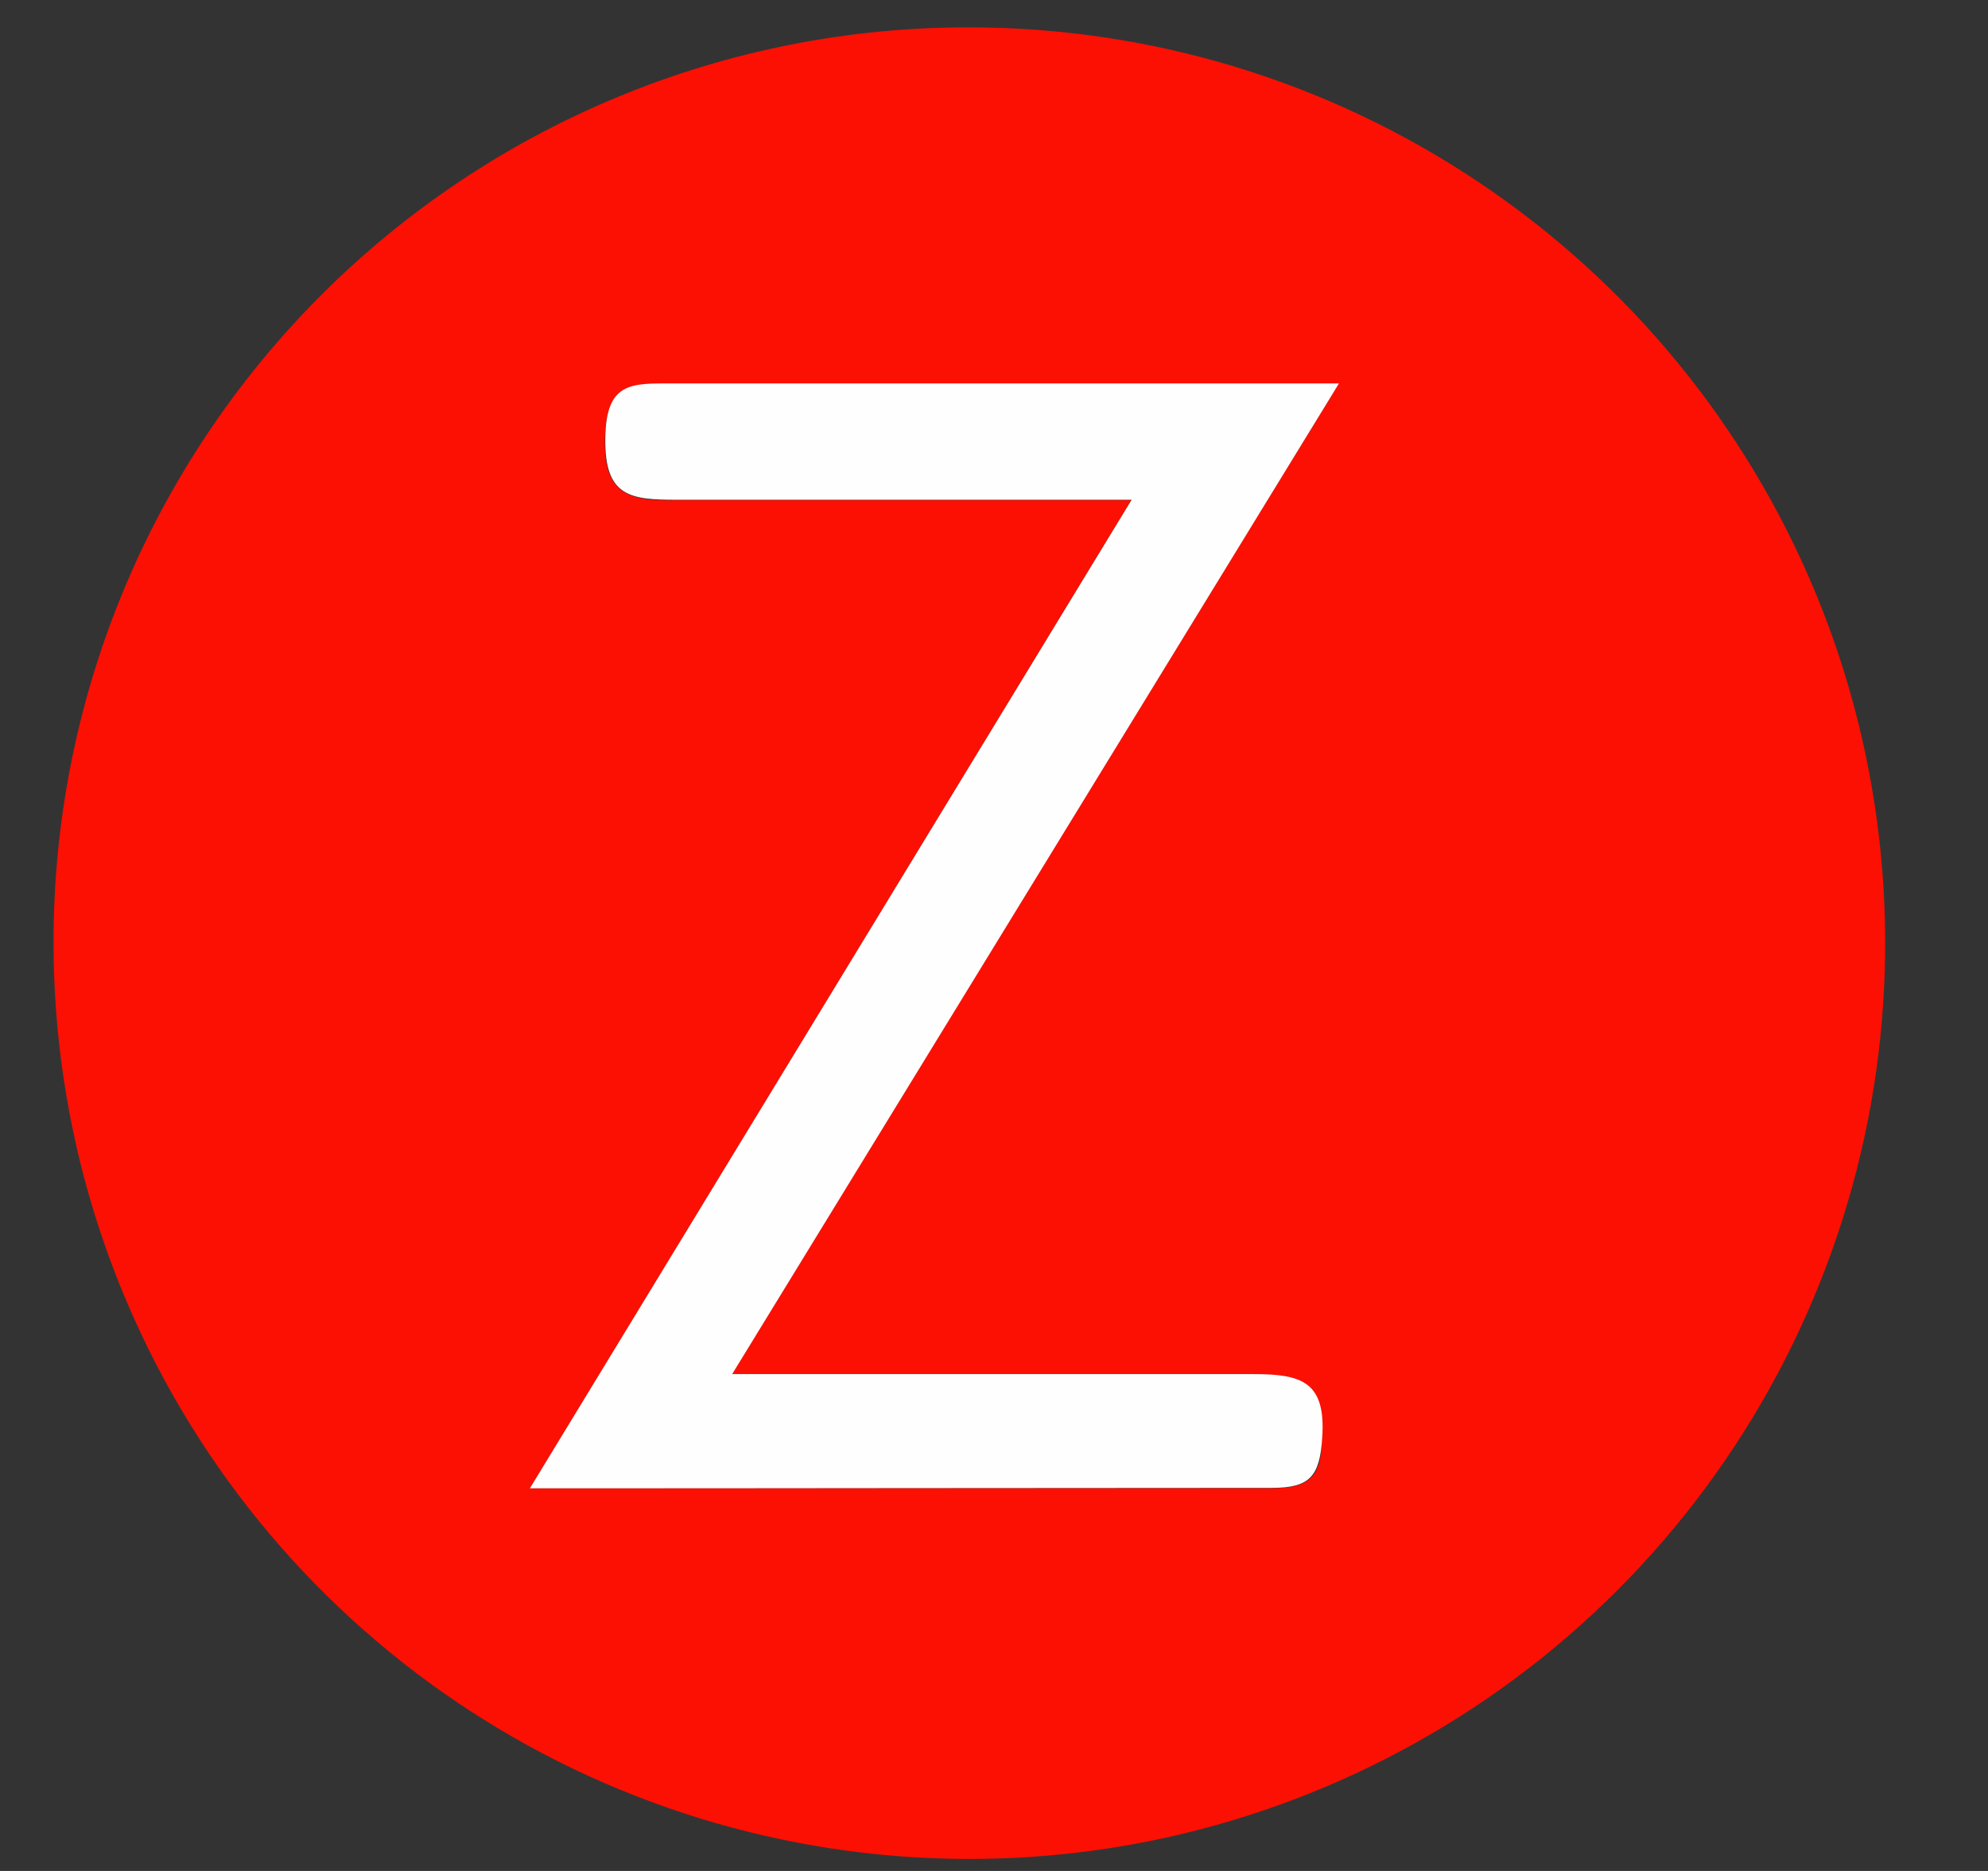 <svg width="17" height="16" viewBox="0 0 17 16" fill="none" xmlns="http://www.w3.org/2000/svg">
<rect x="0" y="0" width="17" height="16" fill="#333333" stroke="none"/>
<g clip-path="url(#clip0_118_3742)">
<path d="M8.289 0.234C9.838 0.234 11.352 0.693 12.639 1.554C13.927 2.414 14.931 3.636 15.524 5.067C16.117 6.497 16.272 8.071 15.971 9.59C15.669 11.109 14.924 12.505 13.83 13.6C12.736 14.696 11.341 15.442 9.823 15.746C8.304 16.049 6.73 15.895 5.298 15.303C3.867 14.712 2.644 13.71 1.782 12.423C0.921 11.136 0.46 9.623 0.458 8.074C0.455 7.045 0.655 6.024 1.047 5.072C1.439 4.12 2.016 3.255 2.744 2.526C3.471 1.798 4.336 1.22 5.288 0.827C6.24 0.433 7.26 0.232 8.289 0.234ZM4.532 12.727C6.741 12.727 8.804 12.727 10.871 12.727C11.213 12.727 11.303 12.619 11.303 12.295C11.334 11.824 11.13 11.75 10.72 11.754C9.267 11.754 7.814 11.754 6.257 11.754L11.446 3.283C9.453 3.283 7.602 3.283 5.747 3.283C5.396 3.283 5.18 3.283 5.172 3.759C5.163 4.234 5.388 4.286 5.781 4.278C7.035 4.278 8.294 4.278 9.673 4.278L4.532 12.727Z" fill="#FC1003"/>
<path d="M4.531 12.728L9.677 4.274C8.285 4.274 7.026 4.274 5.785 4.274C5.392 4.274 5.171 4.248 5.176 3.755C5.18 3.262 5.4 3.279 5.751 3.279C7.606 3.279 9.457 3.279 11.45 3.279L6.261 11.751C7.818 11.751 9.288 11.751 10.724 11.751C11.134 11.751 11.338 11.82 11.307 12.291C11.286 12.624 11.204 12.724 10.875 12.724C8.804 12.724 6.741 12.728 4.531 12.728Z" fill="#FEFEFE"/>
</g>
<defs>
<clipPath id="clip0_118_3742">
<rect width="16" height="16" fill="white" transform="translate(0.168)"/>
</clipPath>
</defs>
</svg>
